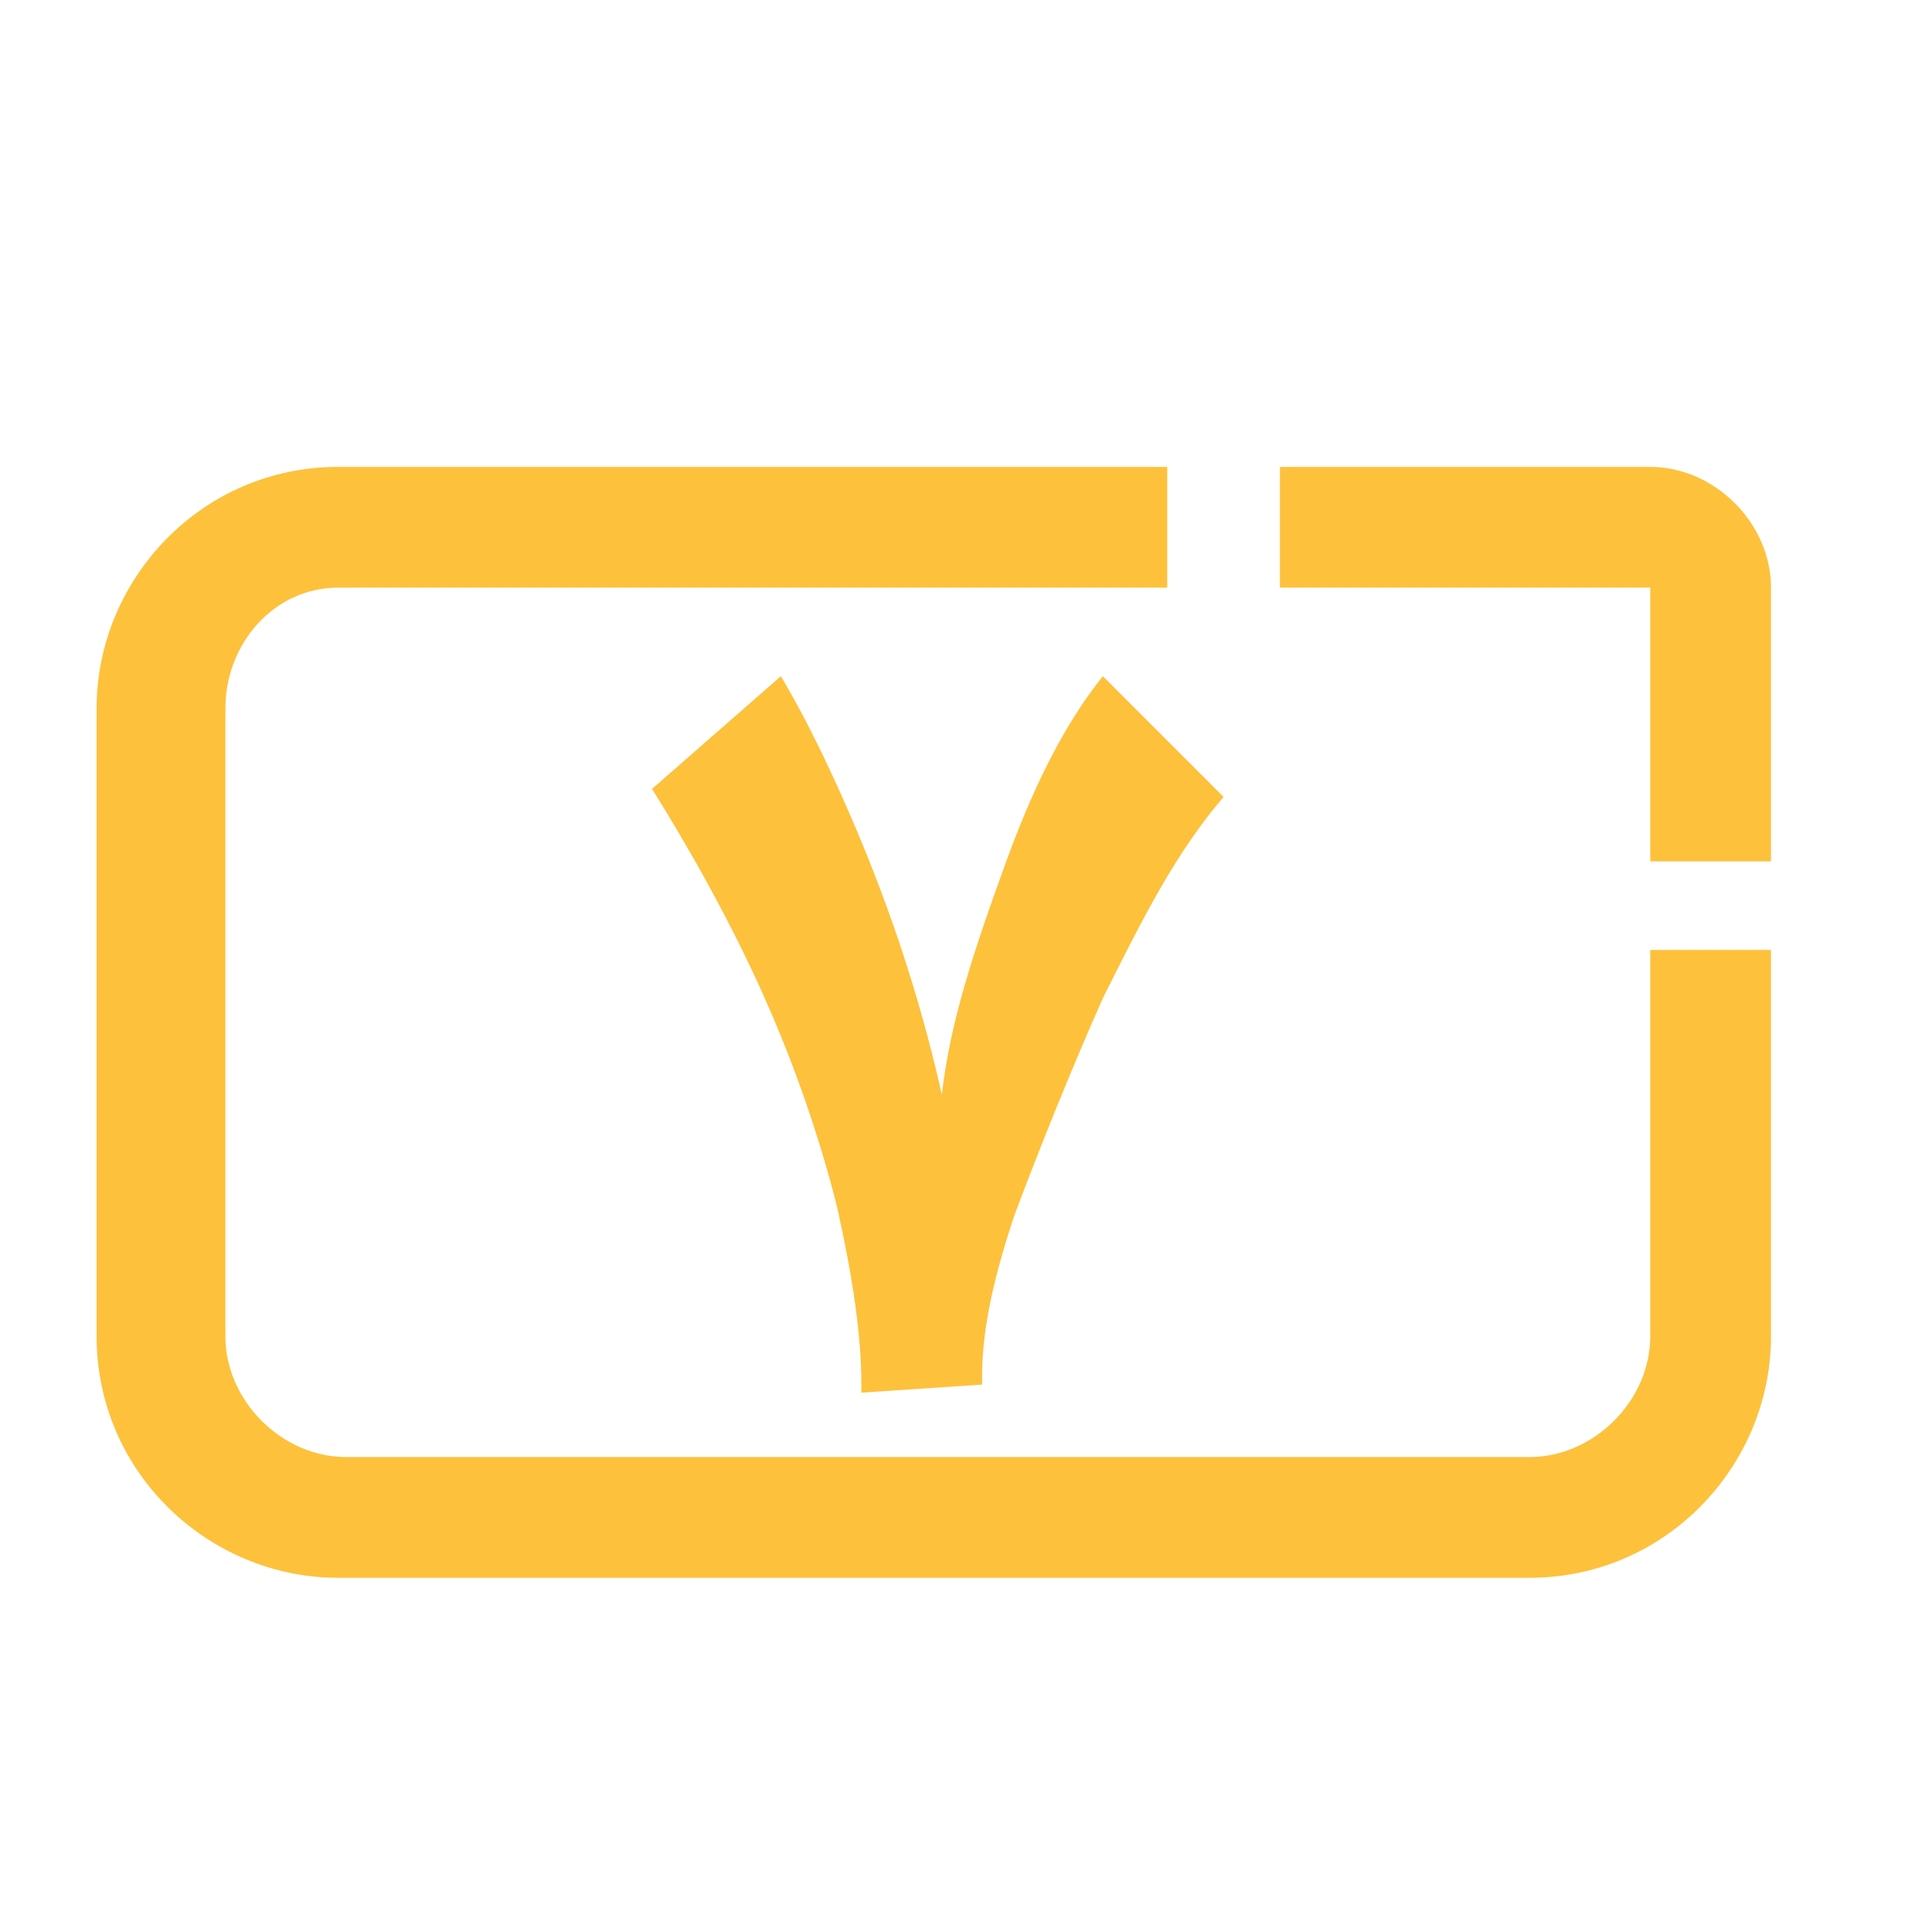 <?xml version="1.0" encoding="utf-8"?>
<!-- Generator: Adobe Illustrator 27.2.0, SVG Export Plug-In . SVG Version: 6.00 Build 0)  -->
<svg version="1.1" id="Layer_1" xmlns="http://www.w3.org/2000/svg" xmlns:xlink="http://www.w3.org/1999/xlink" x="0px" y="0px"
	 viewBox="0 0 24 24" style="enable-background:new 0 0 24 24;" xml:space="preserve">
<style type="text/css">
	.st0{fill-rule:evenodd;clip-rule:evenodd;fill:#FDC13C;}
	.st1{fill:#FDC13C;}
</style>
<path class="st0" d="M22,11.8c0,1.6,0,3.2,0,4.8c0,1.6-1.3,3-3,3H4.2c-1.6,0-3-1.3-3-3V8.8c0-1.6,1.3-3,3-3c3.4,0,6.9,0,10.3,0
	c0,0.5,0,1,0,1.5c-3.4,0-6.9,0-10.3,0C3.4,7.3,2.8,8,2.8,8.8v7.8c0,0.8,0.7,1.5,1.5,1.5H19c0.8,0,1.5-0.7,1.5-1.5c0-1.6,0-3.2,0-4.8
	C21,11.8,21.5,11.8,22,11.8z M-8179,5.8H8204 M-8179,5.8H8204 M22,7.3h-6.1V5.8h4.6C21.3,5.8,22,6.5,22,7.3L22,7.3z M20.5,10.7V7.3
	H22v3.4H20.5z"/>
<g>
	<path class="st1" d="M13.7,12.4c-0.4,0.9-0.8,1.9-1.1,2.7c-0.3,0.9-0.4,1.5-0.4,2v0.1l-1.5,0.1v-0.1c0-0.6-0.1-1.3-0.3-2.2
		c-0.2-0.8-0.5-1.7-0.9-2.6c-0.4-0.9-0.9-1.8-1.4-2.6l1.6-1.4c0.3,0.5,0.7,1.3,1.1,2.3c0.4,1,0.7,2,0.9,2.9c0.1-0.9,0.4-1.8,0.8-2.9
		s0.8-1.8,1.2-2.3l1.5,1.5C14.6,10.6,14.2,11.4,13.7,12.4z"/>
</g>
</svg>
